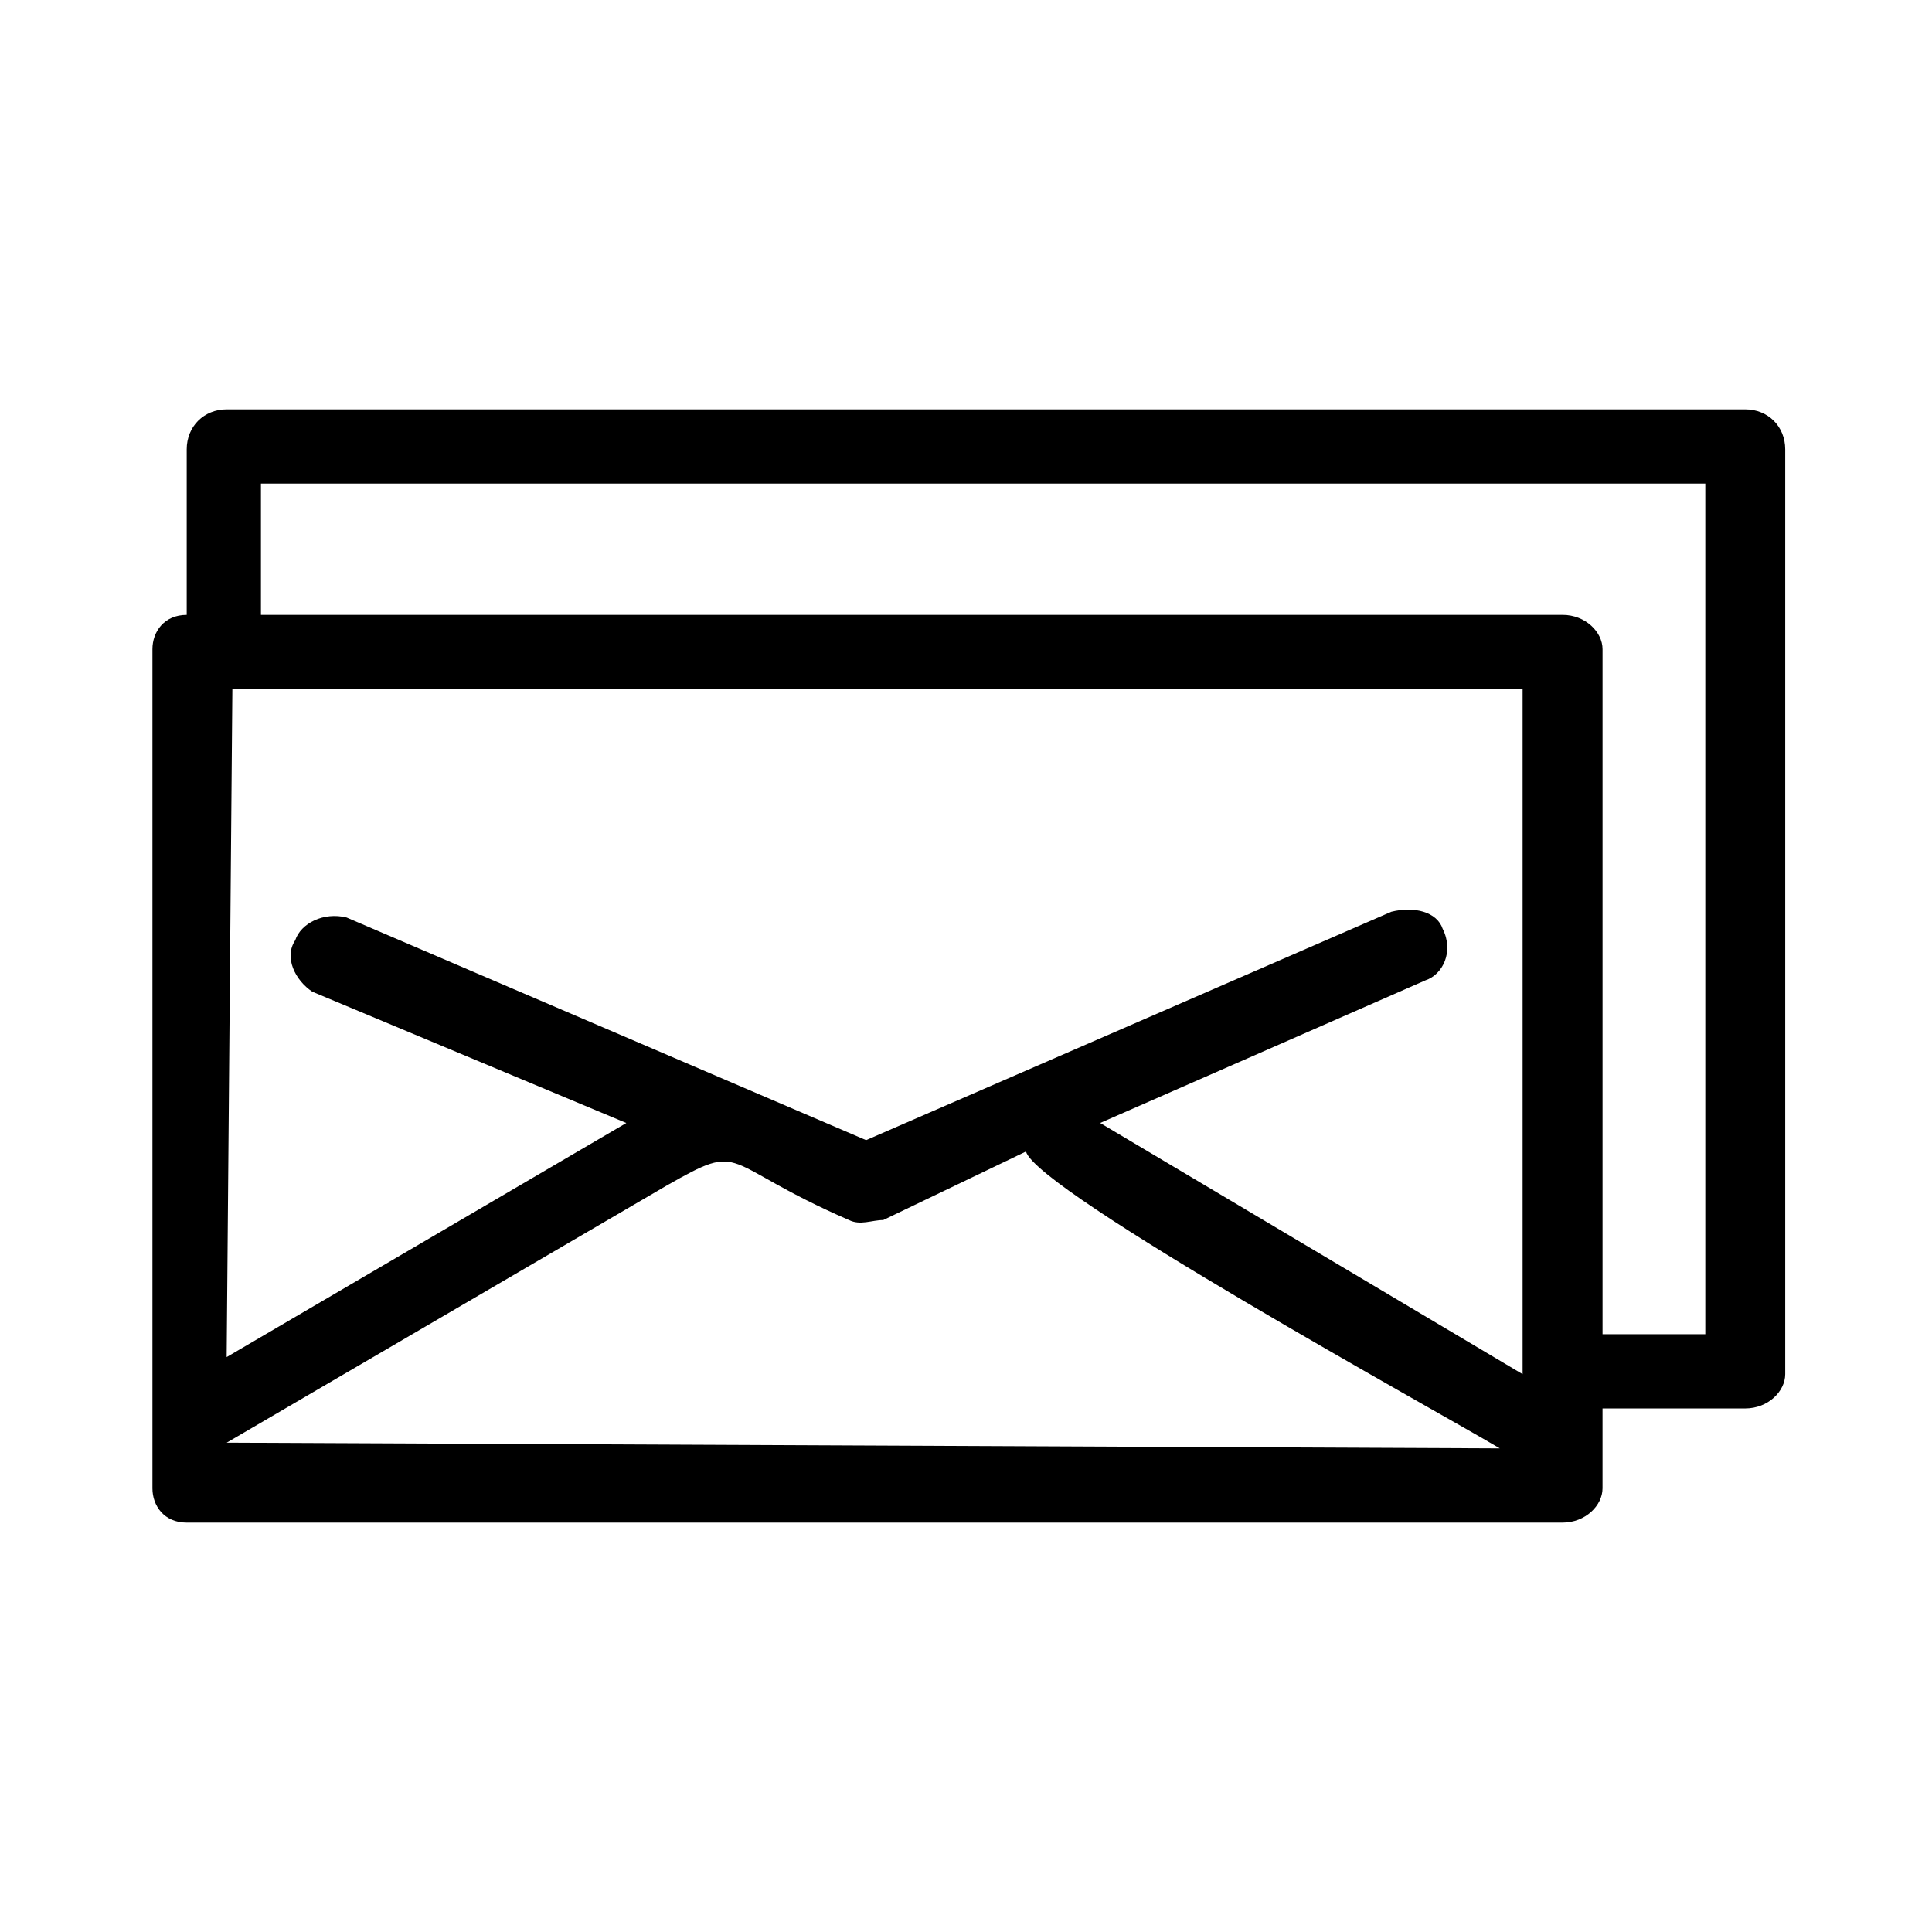 <?xml version="1.0" encoding="UTF-8"?>
<!-- Uploaded to: SVG Repo, www.svgrepo.com, Generator: SVG Repo Mixer Tools -->
<svg fill="#000000" width="800px" height="800px" version="1.1" viewBox="144 144 512 512" xmlns="http://www.w3.org/2000/svg">
 <path d="m193.48 306.95v-43.875c0-6.051 4.539-10.59 10.59-10.59h402.44c6.051 0 10.59 4.539 10.59 10.59v245.1c0 4.539-4.539 9.078-10.59 9.078h-37.824v21.18c0 4.539-4.539 9.078-10.59 9.078h-364.62c-6.051 0-9.078-4.539-9.078-9.078v-222.4c0-4.539 3.027-9.078 9.078-9.078zm347.98 220.89c-15.129-9.078-122.55-68.082-125.57-78.672l-37.824 18.156c-3.027 0-6.051 1.512-9.078 0-34.797-15.129-27.234-21.18-48.414-9.078l-116.5 68.082zm-105.91-86.238 111.96 66.57v-181.55h-341.93l-1.512 177.02 105.91-62.031-83.211-34.797c-4.539-3.027-7.566-9.078-4.539-13.617 1.512-4.539 7.566-7.566 13.617-6.051l137.68 59.004 139.19-60.52c6.051-1.512 12.105 0 13.617 4.539 3.027 6.051 0 12.105-4.539 13.617zm-222.4-169.45v34.797h344.95c6.051 0 10.59 4.539 10.59 9.078v181.55h27.234v-225.43z"/>
</svg>